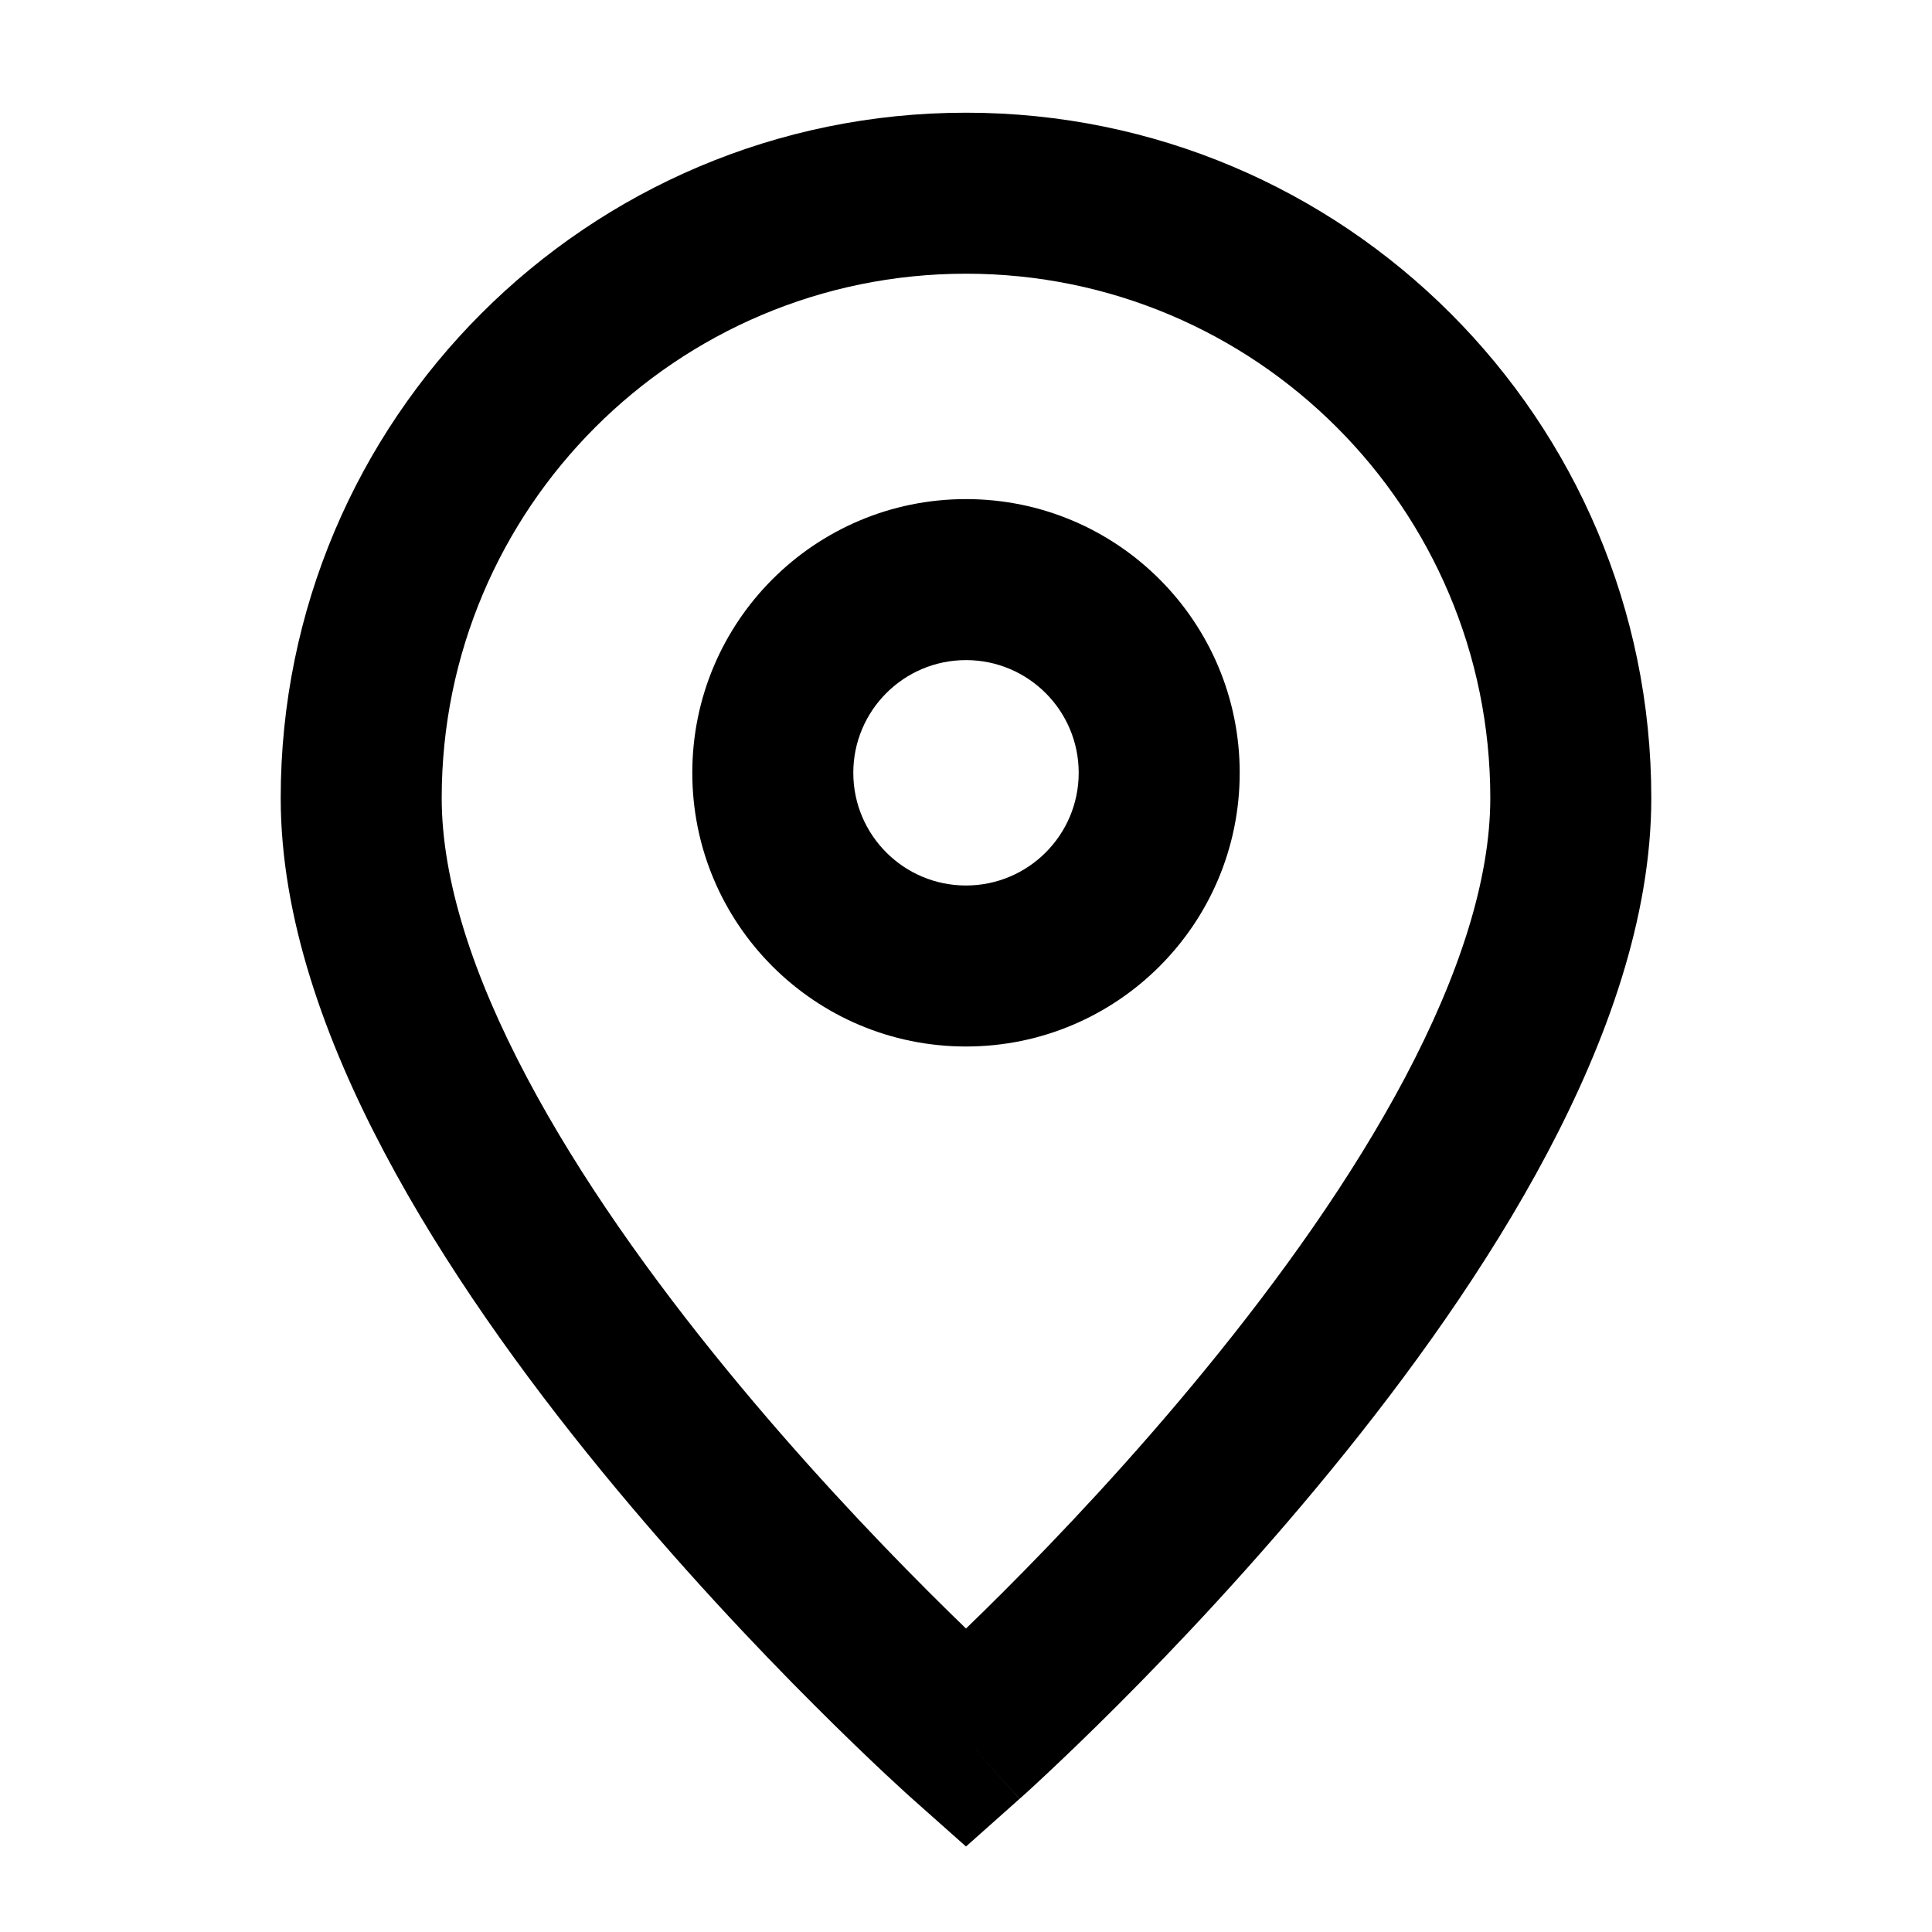 <svg width="24" height="24" viewBox="0 0 24 24" fill="none" xmlns="http://www.w3.org/2000/svg">
<path fill-rule="evenodd" clip-rule="evenodd" d="M12 3.4C8.403 3.4 5.487 6.316 5.487 9.913C5.487 10.932 5.875 12.12 6.545 13.384C7.207 14.635 8.102 15.883 9.017 17.001C9.93 18.117 10.845 19.083 11.533 19.771C11.704 19.942 11.861 20.096 12 20.23C12.139 20.096 12.296 19.942 12.467 19.771C13.155 19.083 14.07 18.117 14.982 17.001C15.897 15.883 16.793 14.635 17.455 13.384C18.124 12.12 18.513 10.932 18.513 9.913C18.513 6.316 15.597 3.4 12 3.4ZM12 21.6C11.335 22.347 11.335 22.347 11.335 22.347L11.333 22.345L11.328 22.34L11.309 22.324C11.294 22.31 11.271 22.289 11.242 22.263C11.184 22.21 11.1 22.133 10.993 22.033C10.781 21.834 10.48 21.546 10.119 21.185C9.398 20.465 8.435 19.448 7.469 18.268C6.506 17.091 5.523 15.73 4.777 14.32C4.037 12.923 3.487 11.398 3.487 9.913C3.487 5.211 7.298 1.4 12 1.4C16.701 1.4 20.513 5.211 20.513 9.913C20.513 11.398 19.962 12.923 19.223 14.32C18.477 15.73 17.494 17.091 16.53 18.268C15.564 19.448 14.601 20.465 13.881 21.185C13.52 21.546 13.219 21.834 13.006 22.033C12.9 22.133 12.816 22.21 12.758 22.263C12.729 22.289 12.706 22.31 12.69 22.324L12.672 22.34L12.667 22.345L12.665 22.346C12.665 22.347 12.664 22.347 12 21.6ZM12 21.6L12.664 22.347L12 22.938L11.335 22.347L12 21.6ZM12 8.2C11.227 8.2 10.6 8.827 10.6 9.6C10.6 10.373 11.227 11 12 11C12.773 11 13.4 10.373 13.4 9.6C13.4 8.827 12.773 8.2 12 8.2ZM8.6 9.6C8.6 7.722 10.122 6.2 12 6.2C13.878 6.2 15.4 7.722 15.4 9.6C15.4 11.478 13.878 13 12 13C10.122 13 8.6 11.478 8.6 9.6Z" fill="black"/>
</svg>

